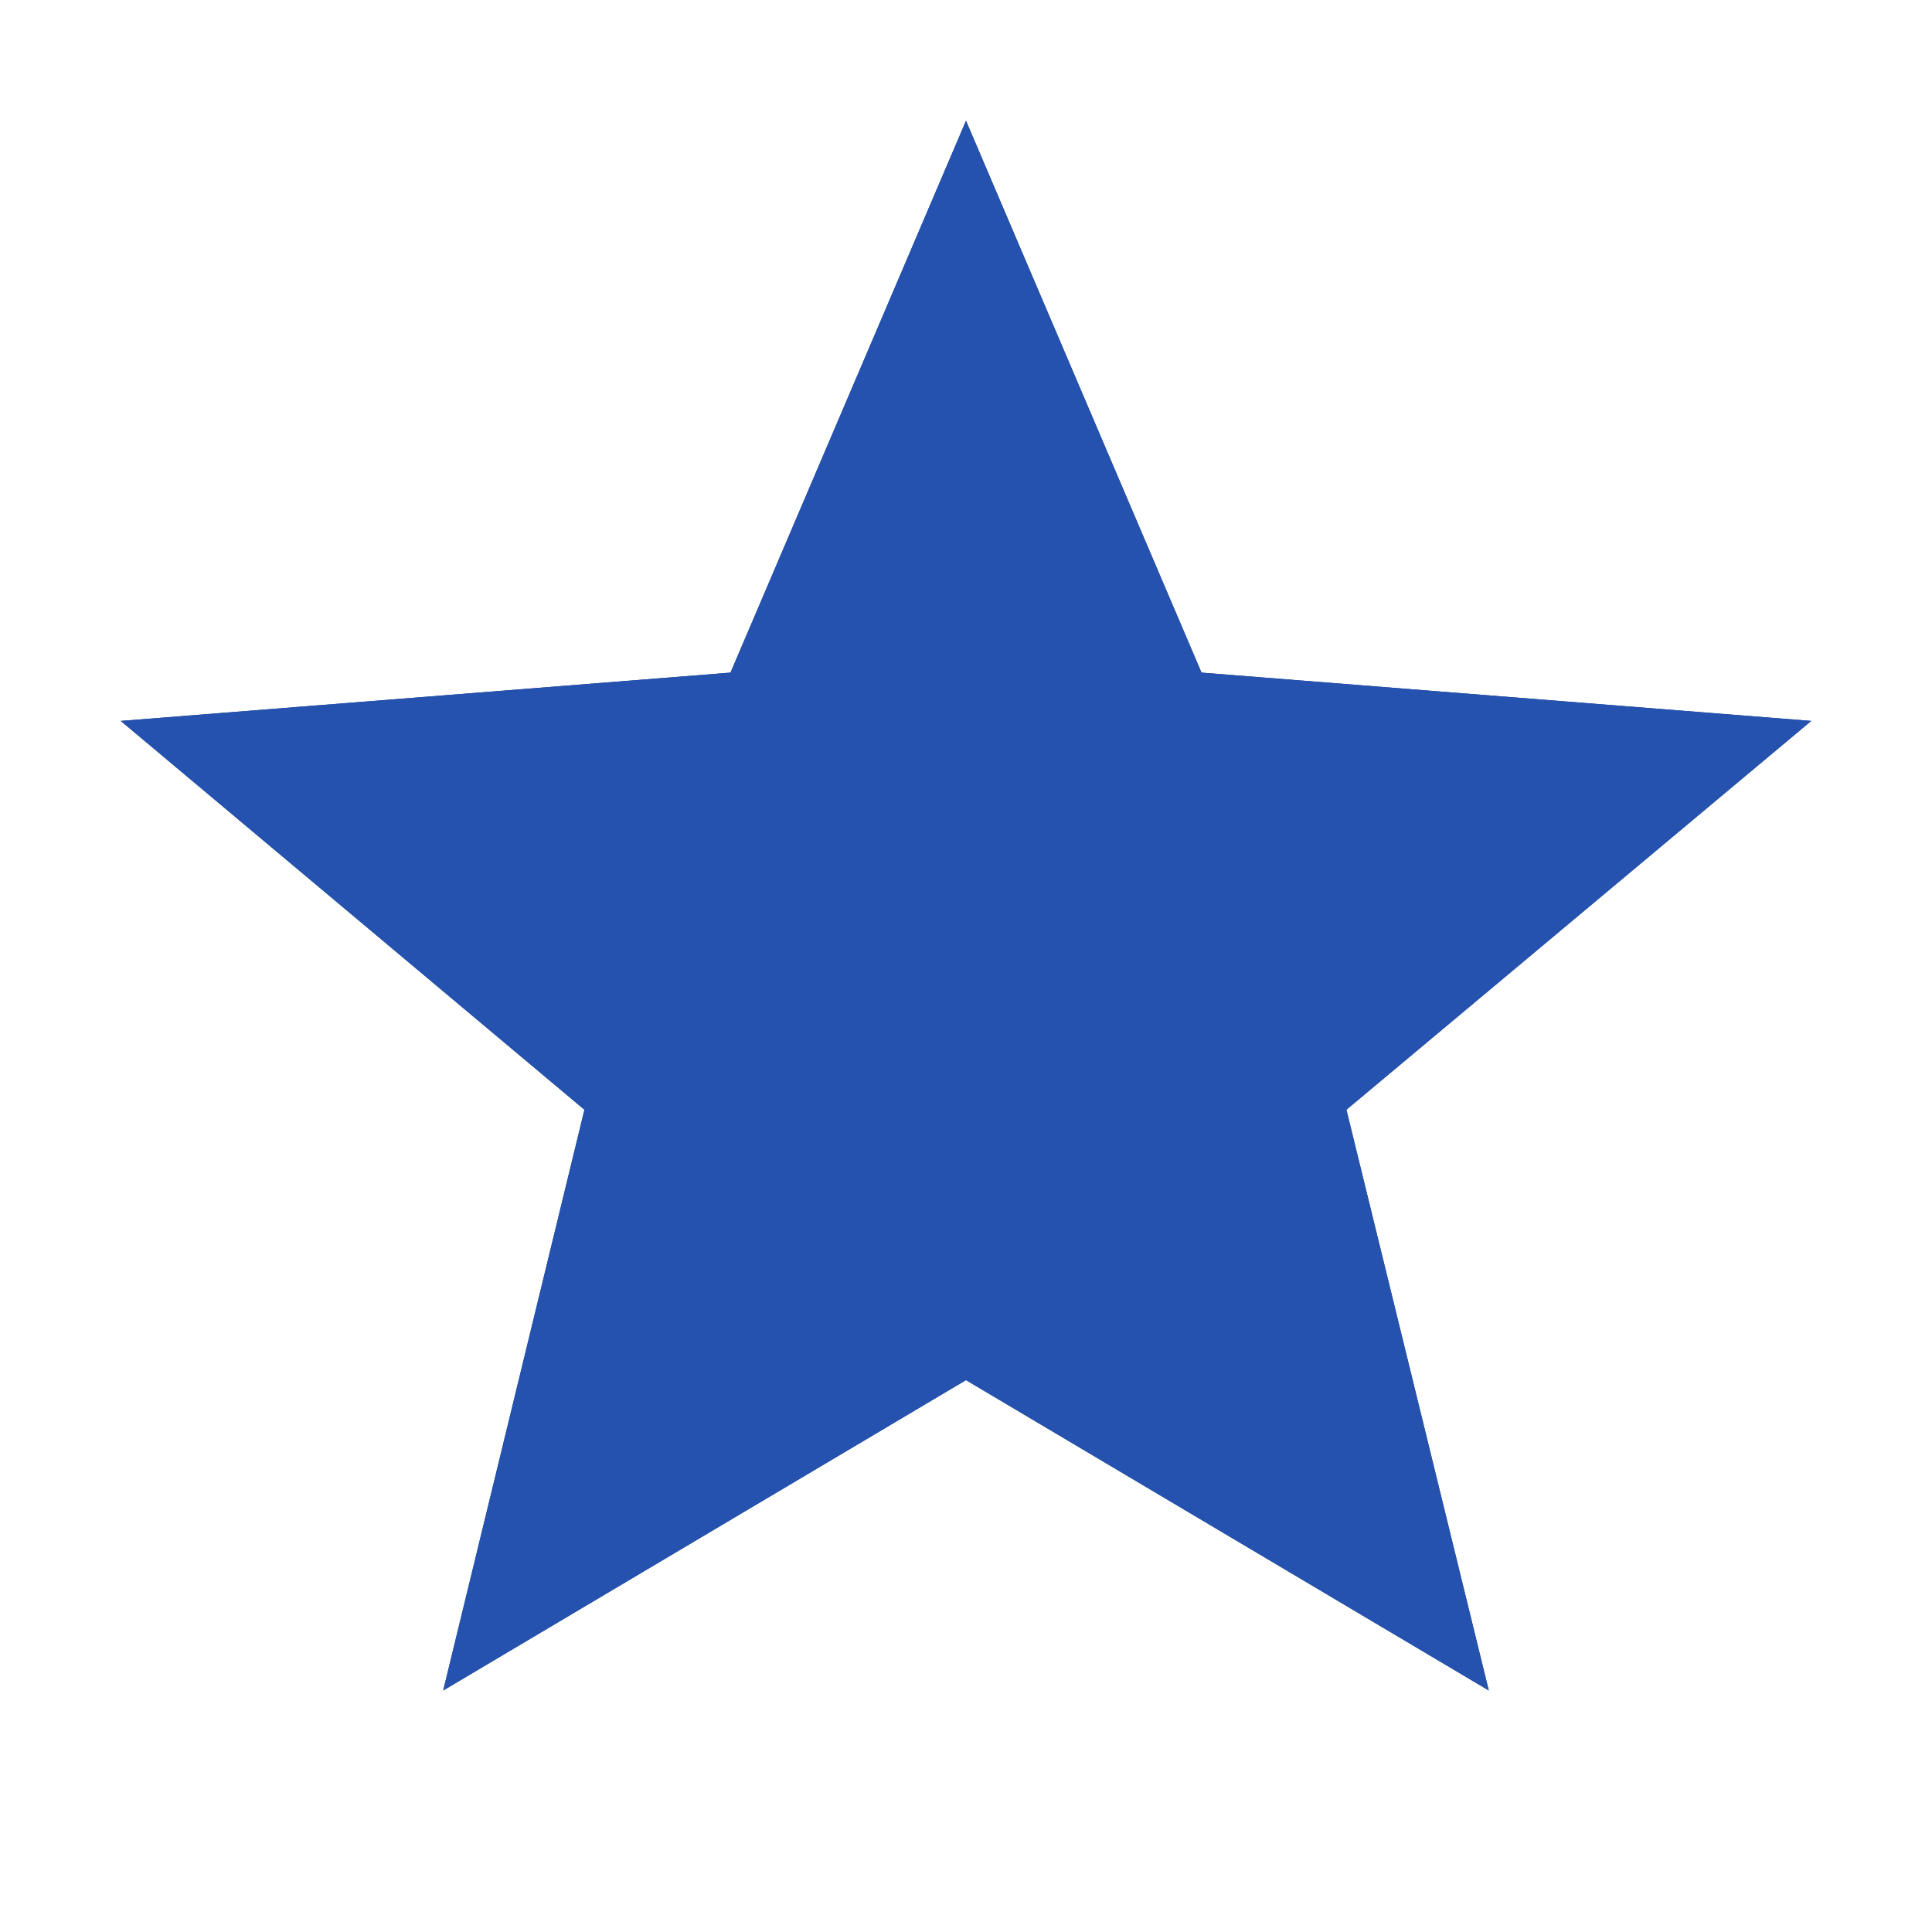 <svg width="20" height="20" viewBox="0 0 20 20" fill="none" xmlns="http://www.w3.org/2000/svg">
<path d="M10 14.287L4.588 17.5L6.05 11.488L1.25 7.463L7.562 6.963L10 1.25L12.438 6.963L18.75 7.463L13.938 11.488L15.412 17.5L10 14.287Z" fill="#1B3E82"/>
<path d="M10 14.287L4.588 17.5L6.05 11.488L1.25 7.463L7.562 6.963L10 1.25L12.438 6.963L18.75 7.463L13.938 11.488L15.412 17.5L10 14.287Z" fill="#2452AE"/>
</svg>

